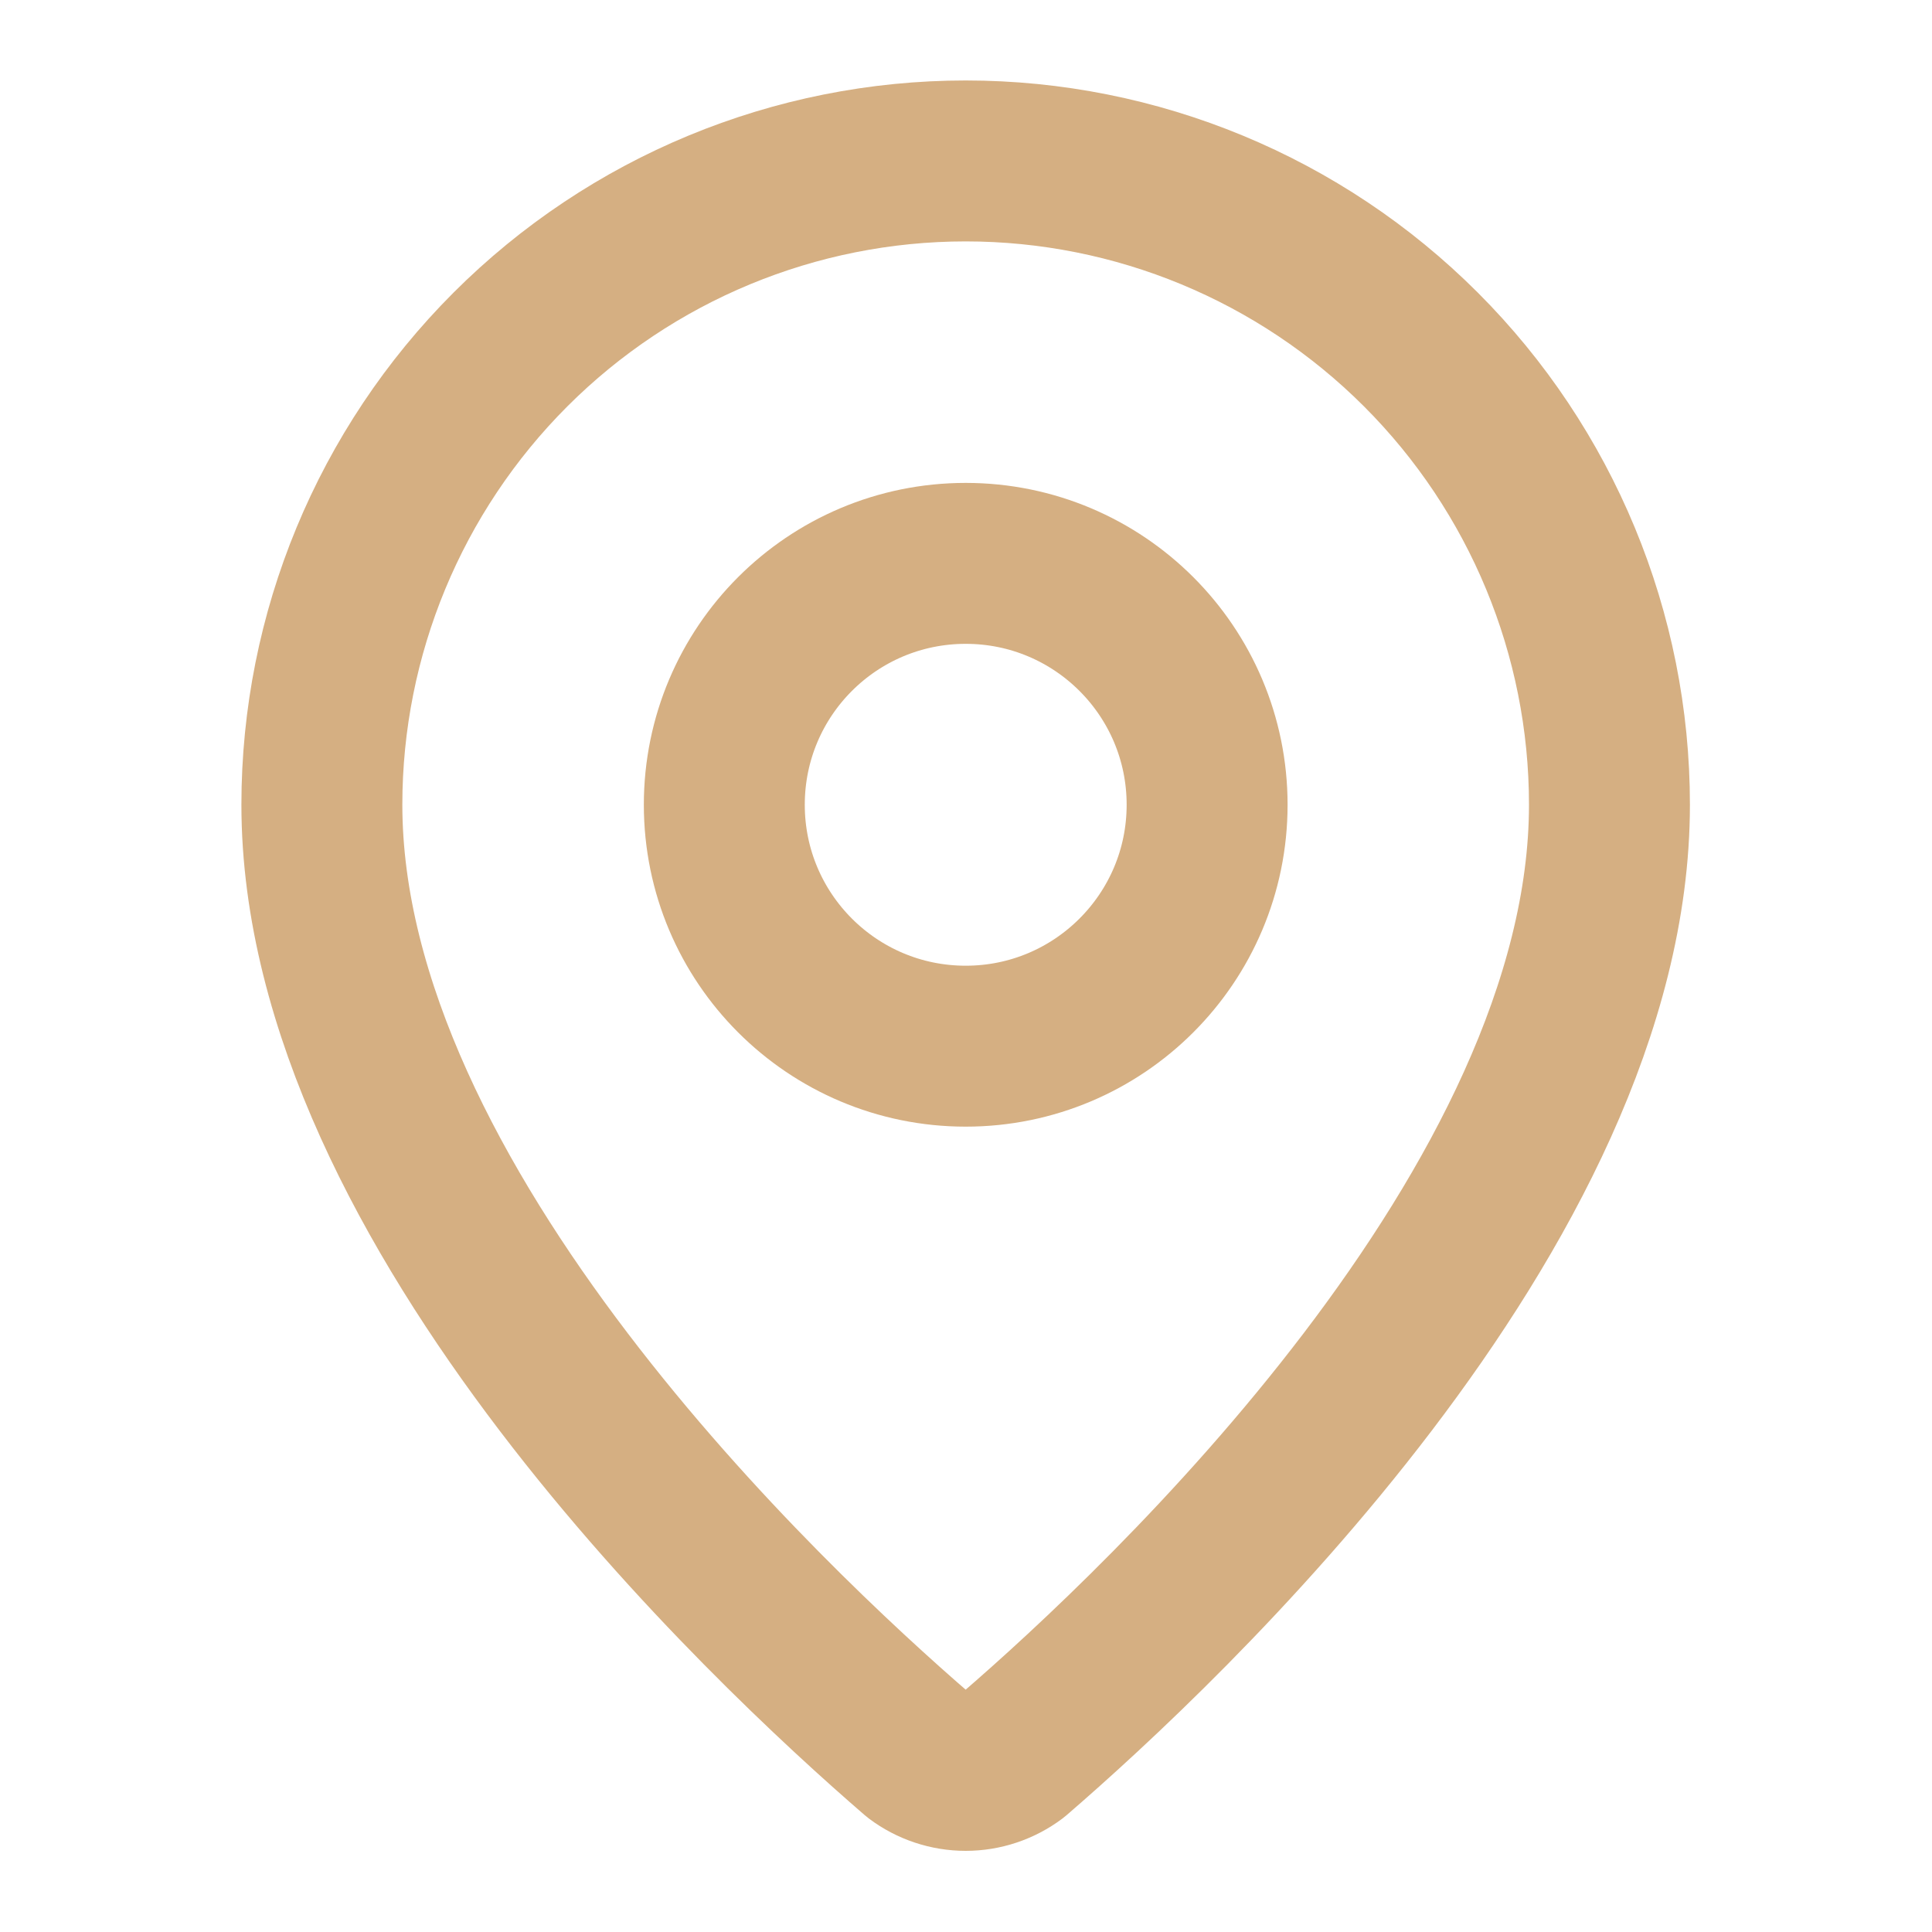 <svg width="20" height="20" viewBox="0 0 20 20" fill="none" xmlns="http://www.w3.org/2000/svg">
<path d="M16.661 8.33C16.661 12.49 12.047 16.822 10.497 18.16C10.353 18.268 10.177 18.327 9.997 18.327C9.816 18.327 9.64 18.268 9.496 18.16C7.947 16.822 3.332 12.49 3.332 8.33C3.332 6.563 4.034 4.868 5.284 3.618C6.534 2.368 8.229 1.666 9.997 1.666C11.764 1.666 13.459 2.368 14.709 3.618C15.959 4.868 16.661 6.563 16.661 8.33Z" stroke="#D5AF82" stroke-width="1.666" stroke-linecap="round" stroke-linejoin="round"/>
<path d="M9.997 10.83C11.377 10.83 12.496 9.711 12.496 8.331C12.496 6.95 11.377 5.832 9.997 5.832C8.616 5.832 7.498 6.95 7.498 8.331C7.498 9.711 8.616 10.83 9.997 10.83Z" stroke="#D5AF82" stroke-width="1.666" stroke-linecap="round" stroke-linejoin="round"/>
</svg>
